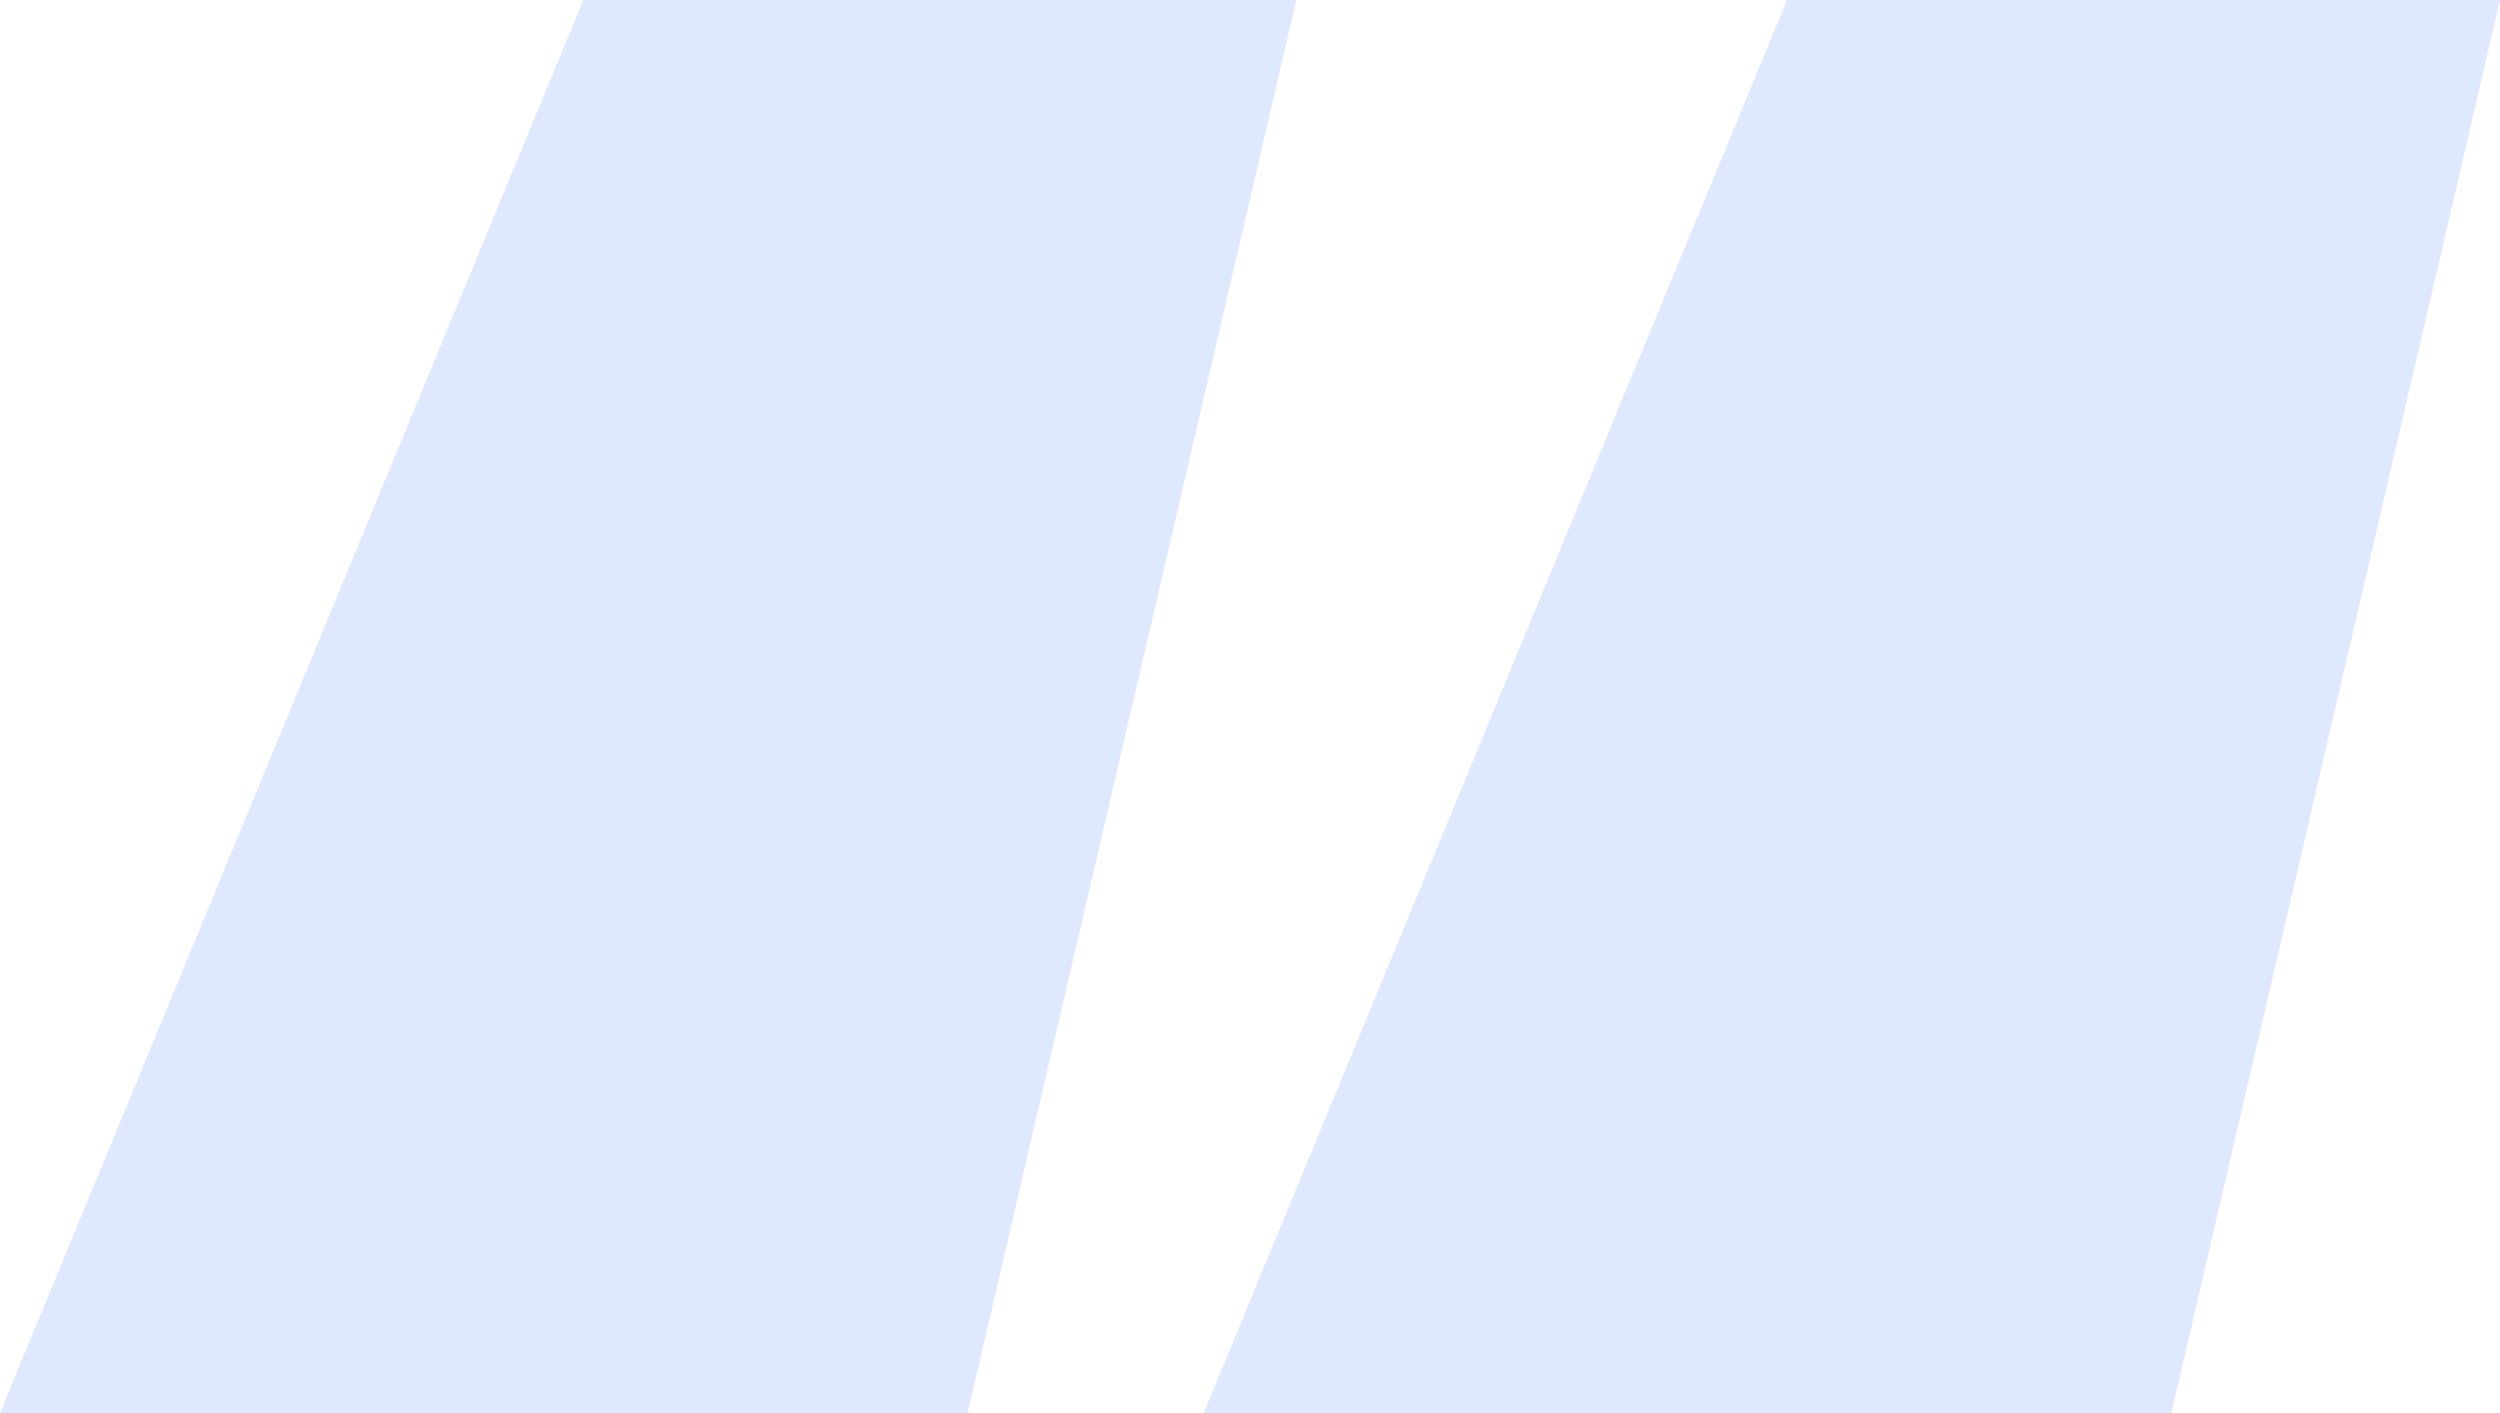 <svg width="46" height="26" viewBox="0 0 46 26" fill="none" xmlns="http://www.w3.org/2000/svg">
<path d="M0 26H17.804L23.852 0H10.733L0 26ZM22.148 26H39.952L46 0H32.882L22.148 26Z" fill="#DEE8FF"/>
</svg>
